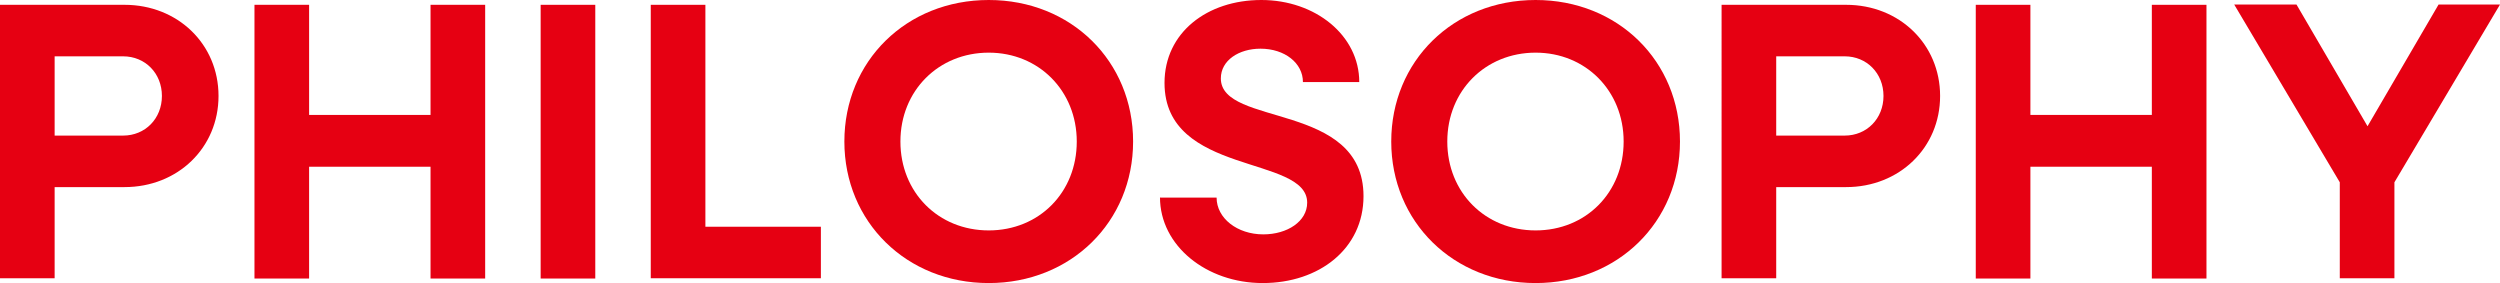 <?xml version="1.0" encoding="UTF-8"?>
<svg id="_レイヤー_1" data-name="レイヤー 1" xmlns="http://www.w3.org/2000/svg" viewBox="0 0 88.32 10">
  <defs>
    <style>
      .cls-1 {
        fill: #e60012;
        stroke-width: 0px;
      }
    </style>
  </defs>
  <path class="cls-1" d="M0,.17h4.4c1.88,0,3.32,1.39,3.32,3.22s-1.44,3.22-3.32,3.22H1.93v3.22H0V.17ZM1.93,1.99v2.8h2.42c.78,0,1.37-.6,1.37-1.4s-.59-1.4-1.37-1.4H1.93Z"/>
  <path class="cls-1" d="M8.99.17h1.93v3.89h4.29V.17h1.93v9.67h-1.93v-3.95h-4.29v3.95h-1.93V.17Z"/>
  <path class="cls-1" d="M19.1.17h1.93v9.67h-1.93V.17Z"/>
  <path class="cls-1" d="M22.99.17h1.93v7.84h4.08v1.82h-6.01V.17Z"/>
  <path class="cls-1" d="M29.83,5c0-2.84,2.19-5,5.1-5s5.1,2.16,5.1,5-2.2,5-5.1,5-5.1-2.16-5.1-5ZM38.04,5c0-1.79-1.34-3.14-3.11-3.14s-3.12,1.34-3.12,3.14,1.34,3.14,3.12,3.14,3.11-1.34,3.11-3.14Z"/>
  <path class="cls-1" d="M40.99,6.98h1.99c0,.73.73,1.3,1.65,1.3.85,0,1.55-.46,1.55-1.12,0-1.69-5.04-.94-5.04-4.23,0-1.78,1.51-2.93,3.42-2.93s3.46,1.25,3.46,2.9h-1.99c0-.67-.64-1.18-1.5-1.18-.76,0-1.4.41-1.4,1.05,0,1.72,5.04.81,5.04,4.16,0,1.86-1.57,3.07-3.56,3.07s-3.63-1.32-3.63-3.03Z"/>
  <path class="cls-1" d="M49.15,5c0-2.84,2.19-5,5.1-5s5.1,2.16,5.1,5-2.2,5-5.1,5-5.1-2.16-5.1-5ZM57.36,5c0-1.79-1.34-3.14-3.11-3.14s-3.12,1.34-3.12,3.14,1.34,3.14,3.12,3.14,3.11-1.34,3.11-3.14Z"/>
  <path class="cls-1" d="M60.82.17h4.4c1.88,0,3.32,1.39,3.32,3.22s-1.44,3.22-3.32,3.22h-2.47v3.22h-1.93V.17ZM62.75,1.99v2.8h2.42c.78,0,1.37-.6,1.37-1.4s-.59-1.4-1.37-1.4h-2.42Z"/>
  <path class="cls-1" d="M69.8.17h1.93v3.89h4.29V.17h1.93v9.67h-1.93v-3.95h-4.29v3.95h-1.93V.17Z"/>
  <path class="cls-1" d="M82.66,6.44l-3.73-6.28h2.2l2.51,4.3,2.51-4.3h2.17l-3.73,6.28v3.39h-1.93v-3.39Z"/>
</svg>